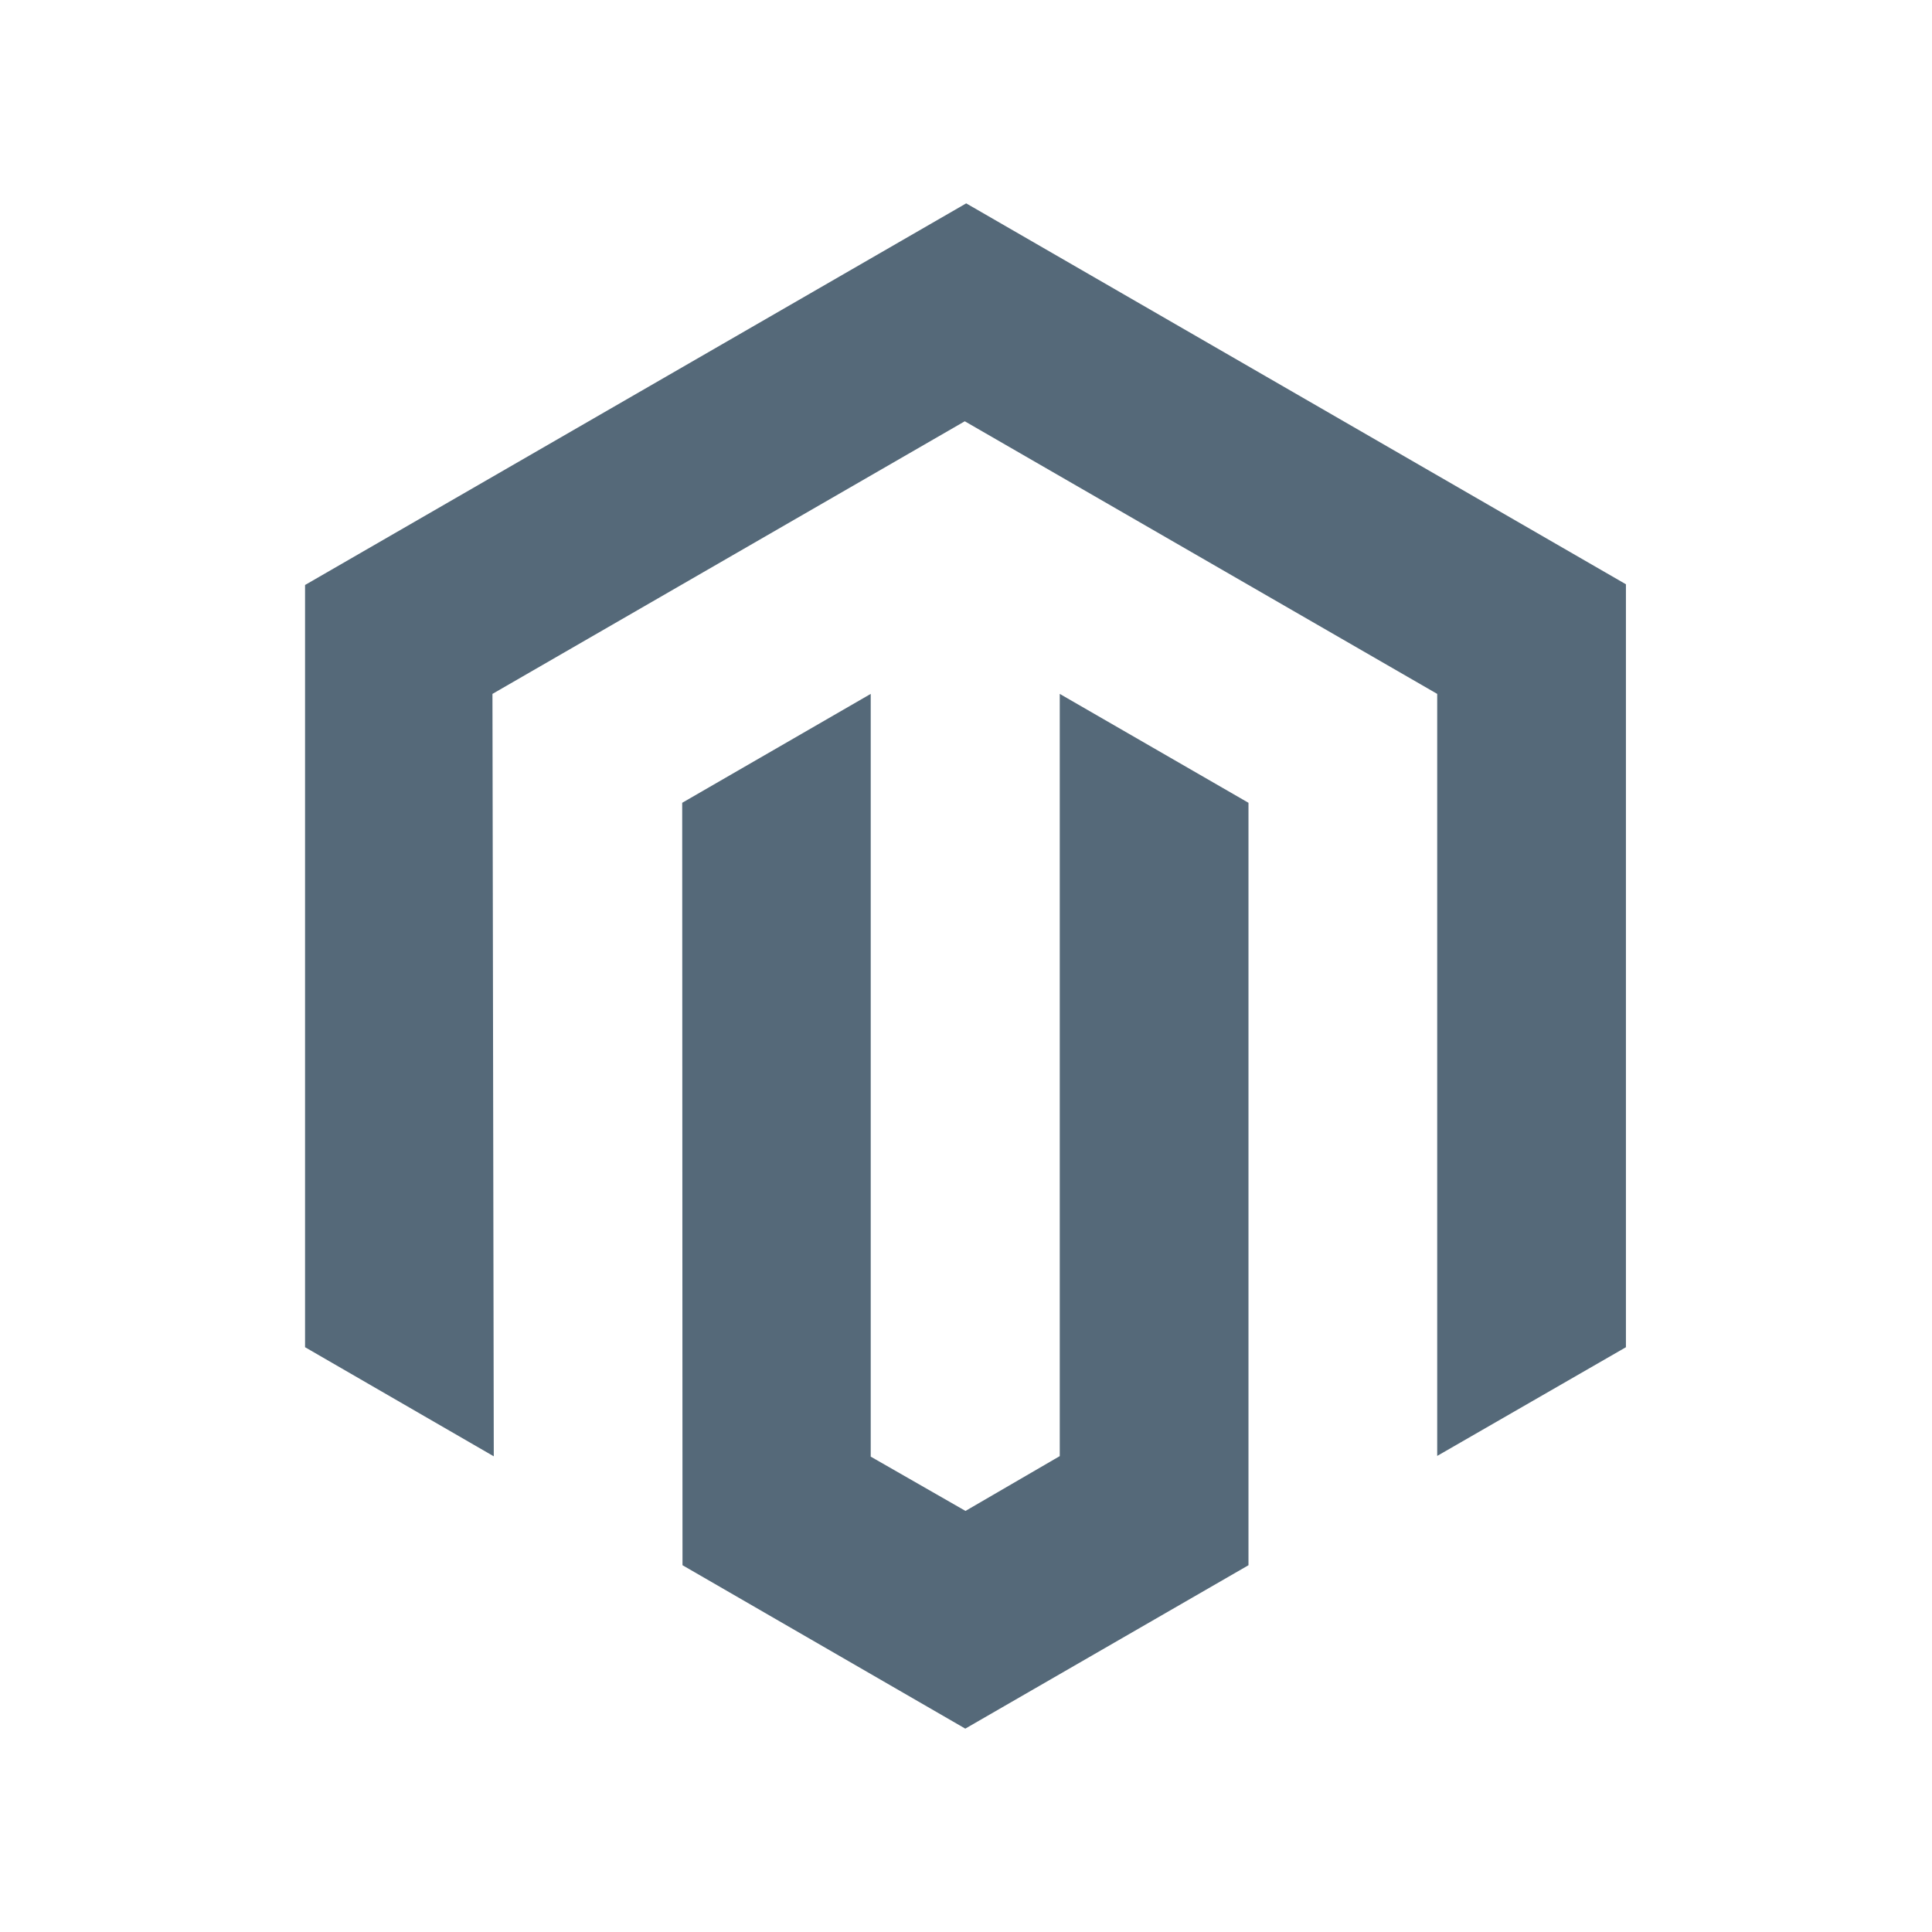 <svg width="19" height="19" viewBox="0 0 19 19" fill="none" xmlns="http://www.w3.org/2000/svg">
<path d="M9.502 2L3 5.753V13.249L4.856 14.322L4.843 6.824L9.488 4.143L14.134 6.824V14.318L15.99 13.249V5.746L9.502 2Z" fill="#556979"/>
<path d="M10.422 14.32L9.495 14.859L8.563 14.325V6.824L6.709 7.895L6.712 15.393L9.493 17L12.278 15.393V7.895L10.422 6.824V14.32Z" fill="#556979"/>
</svg>
